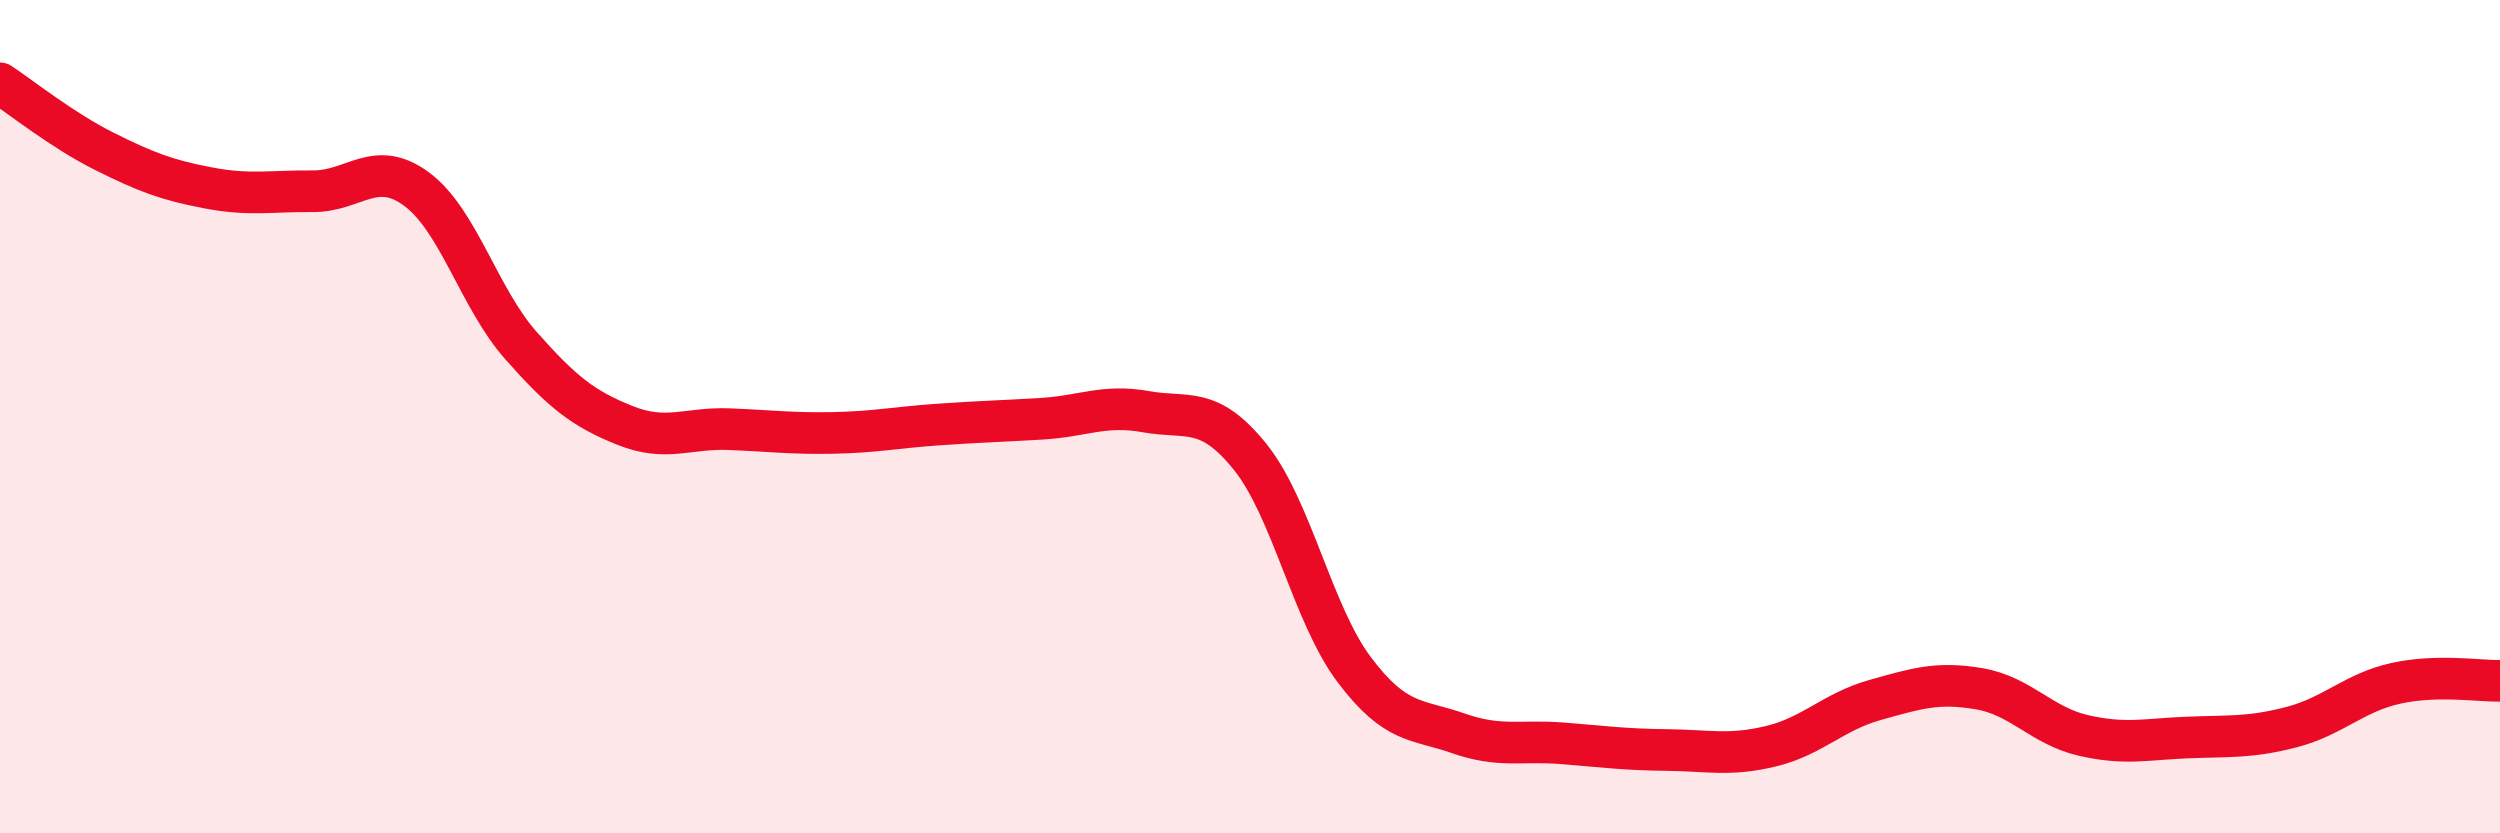 
    <svg width="60" height="20" viewBox="0 0 60 20" xmlns="http://www.w3.org/2000/svg">
      <path
        d="M 0,2 C 0.5,2.33 1.5,3.13 2.5,3.63 C 3.5,4.13 4,4.32 5,4.51 C 6,4.7 6.5,4.58 7.5,4.59 C 8.5,4.6 9,3.8 10,4.54 C 11,5.28 11.5,7.16 12.5,8.29 C 13.5,9.42 14,9.81 15,10.21 C 16,10.61 16.5,10.26 17.5,10.3 C 18.5,10.34 19,10.41 20,10.39 C 21,10.37 21.5,10.26 22.5,10.19 C 23.5,10.12 24,10.11 25,10.05 C 26,9.99 26.5,9.7 27.5,9.88 C 28.5,10.06 29,9.72 30,10.96 C 31,12.2 31.5,14.74 32.5,16.07 C 33.5,17.4 34,17.25 35,17.6 C 36,17.95 36.5,17.76 37.5,17.84 C 38.5,17.92 39,17.99 40,18 C 41,18.01 41.5,18.15 42.5,17.91 C 43.5,17.67 44,17.08 45,16.8 C 46,16.52 46.5,16.36 47.5,16.53 C 48.5,16.7 49,17.42 50,17.65 C 51,17.88 51.5,17.74 52.5,17.7 C 53.5,17.66 54,17.71 55,17.45 C 56,17.19 56.5,16.62 57.5,16.4 C 58.5,16.18 59.5,16.35 60,16.34L60 20L0 20Z"
        fill="#EB0A25"
        opacity="0.1"
        stroke-linecap="round"
        stroke-linejoin="round"
      />
      <path
        d="M 0,2 C 0.5,2.33 1.5,3.13 2.5,3.63 C 3.5,4.13 4,4.32 5,4.51 C 6,4.7 6.5,4.58 7.5,4.59 C 8.5,4.6 9,3.8 10,4.54 C 11,5.28 11.5,7.16 12.5,8.29 C 13.5,9.42 14,9.81 15,10.21 C 16,10.61 16.5,10.26 17.5,10.3 C 18.5,10.34 19,10.41 20,10.39 C 21,10.37 21.5,10.26 22.5,10.19 C 23.5,10.12 24,10.11 25,10.05 C 26,9.99 26.5,9.7 27.5,9.88 C 28.5,10.06 29,9.72 30,10.96 C 31,12.2 31.5,14.74 32.5,16.07 C 33.5,17.4 34,17.25 35,17.6 C 36,17.95 36.5,17.76 37.5,17.84 C 38.5,17.92 39,17.99 40,18 C 41,18.01 41.5,18.15 42.5,17.91 C 43.5,17.67 44,17.08 45,16.8 C 46,16.52 46.5,16.36 47.5,16.53 C 48.5,16.7 49,17.42 50,17.65 C 51,17.88 51.5,17.74 52.5,17.7 C 53.5,17.66 54,17.71 55,17.45 C 56,17.19 56.5,16.62 57.5,16.4 C 58.5,16.18 59.5,16.35 60,16.34"
        stroke="#EB0A25"
        stroke-width="1"
        fill="none"
        stroke-linecap="round"
        stroke-linejoin="round"
      />
    </svg>
  